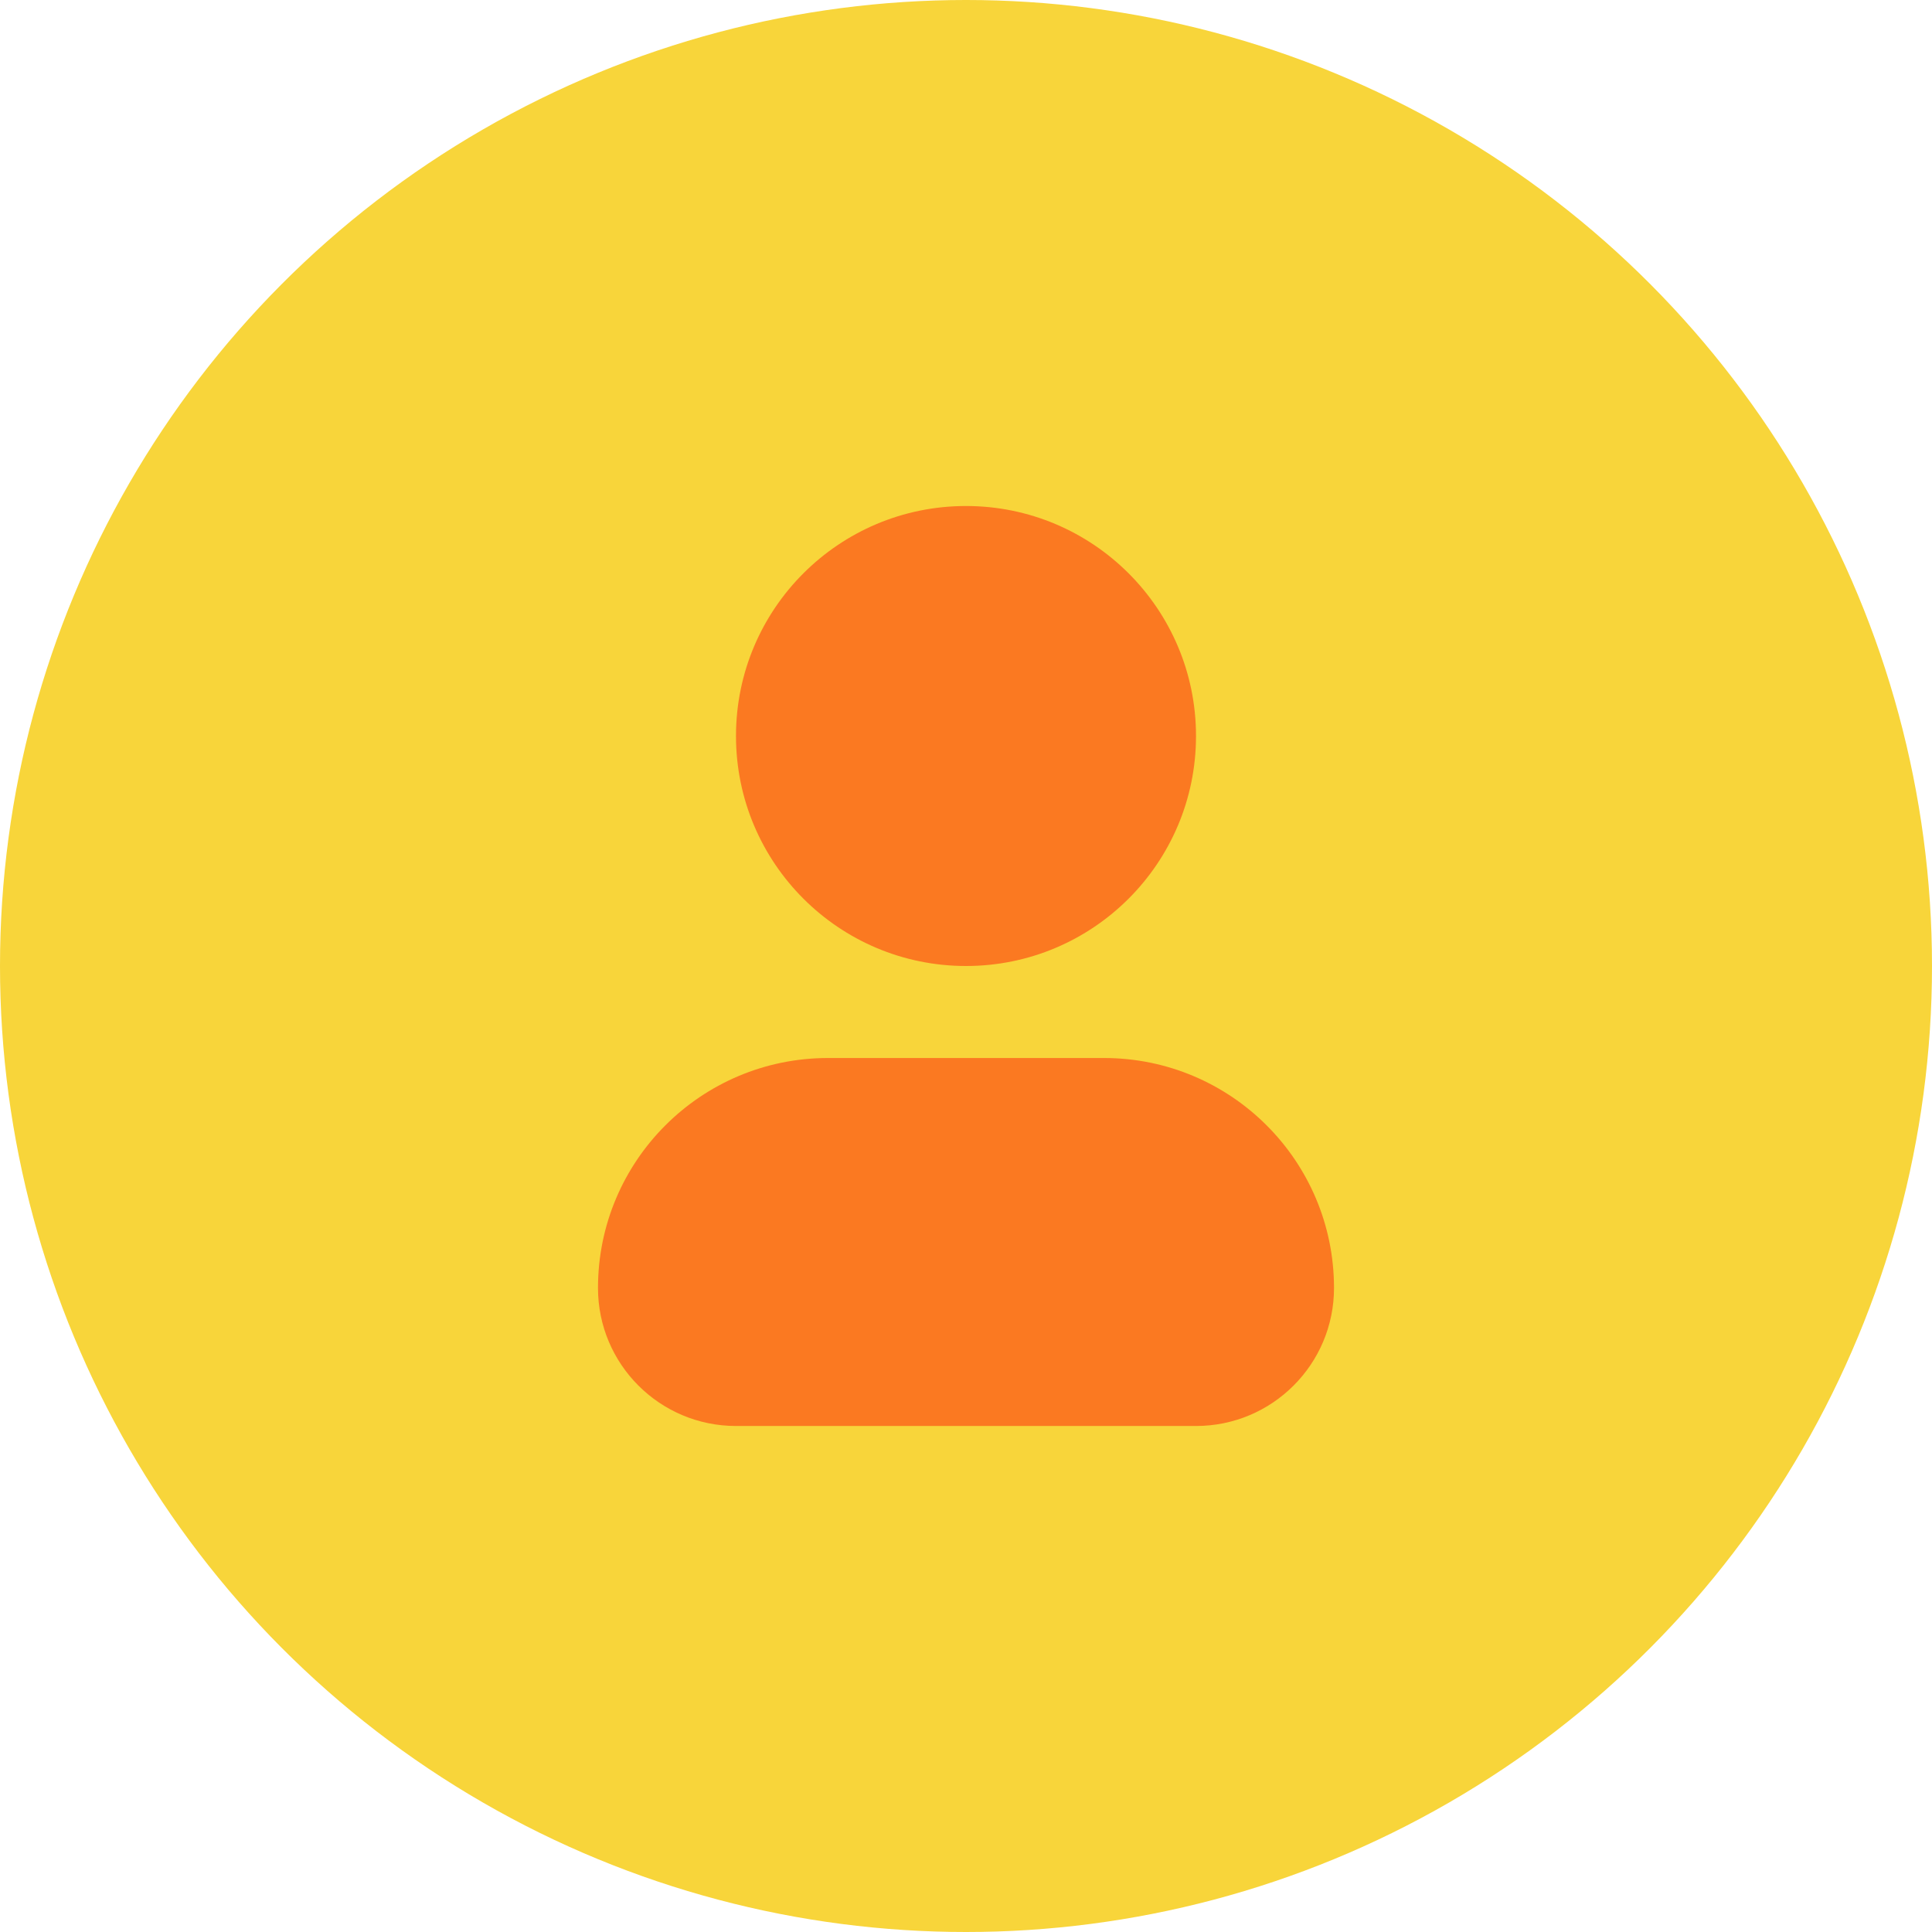 <?xml version="1.0" encoding="UTF-8"?>
<svg xmlns="http://www.w3.org/2000/svg" width="56" height="56" viewBox="0 0 56 56">
  <circle cx="28" cy="28" r="28" fill="#F8D53A"></circle>
  <path d="M24 30.667C20.318 30.667 17.333 33.651 17.333 37.333C17.333 39.542 19.124 41.333 21.333 41.333H34.667C36.876 41.333 38.667 39.542 38.667 37.333C38.667 33.651 35.682 30.667 32 30.667H24Z" fill="#FB7921"></path>
  <path d="M28 14.667C24.318 14.667 21.333 17.651 21.333 21.333C21.333 25.015 24.318 28 28 28C31.682 28 34.667 25.015 34.667 21.333C34.667 17.651 31.682 14.667 28 14.667Z" fill="#FB7921"></path>
</svg>
